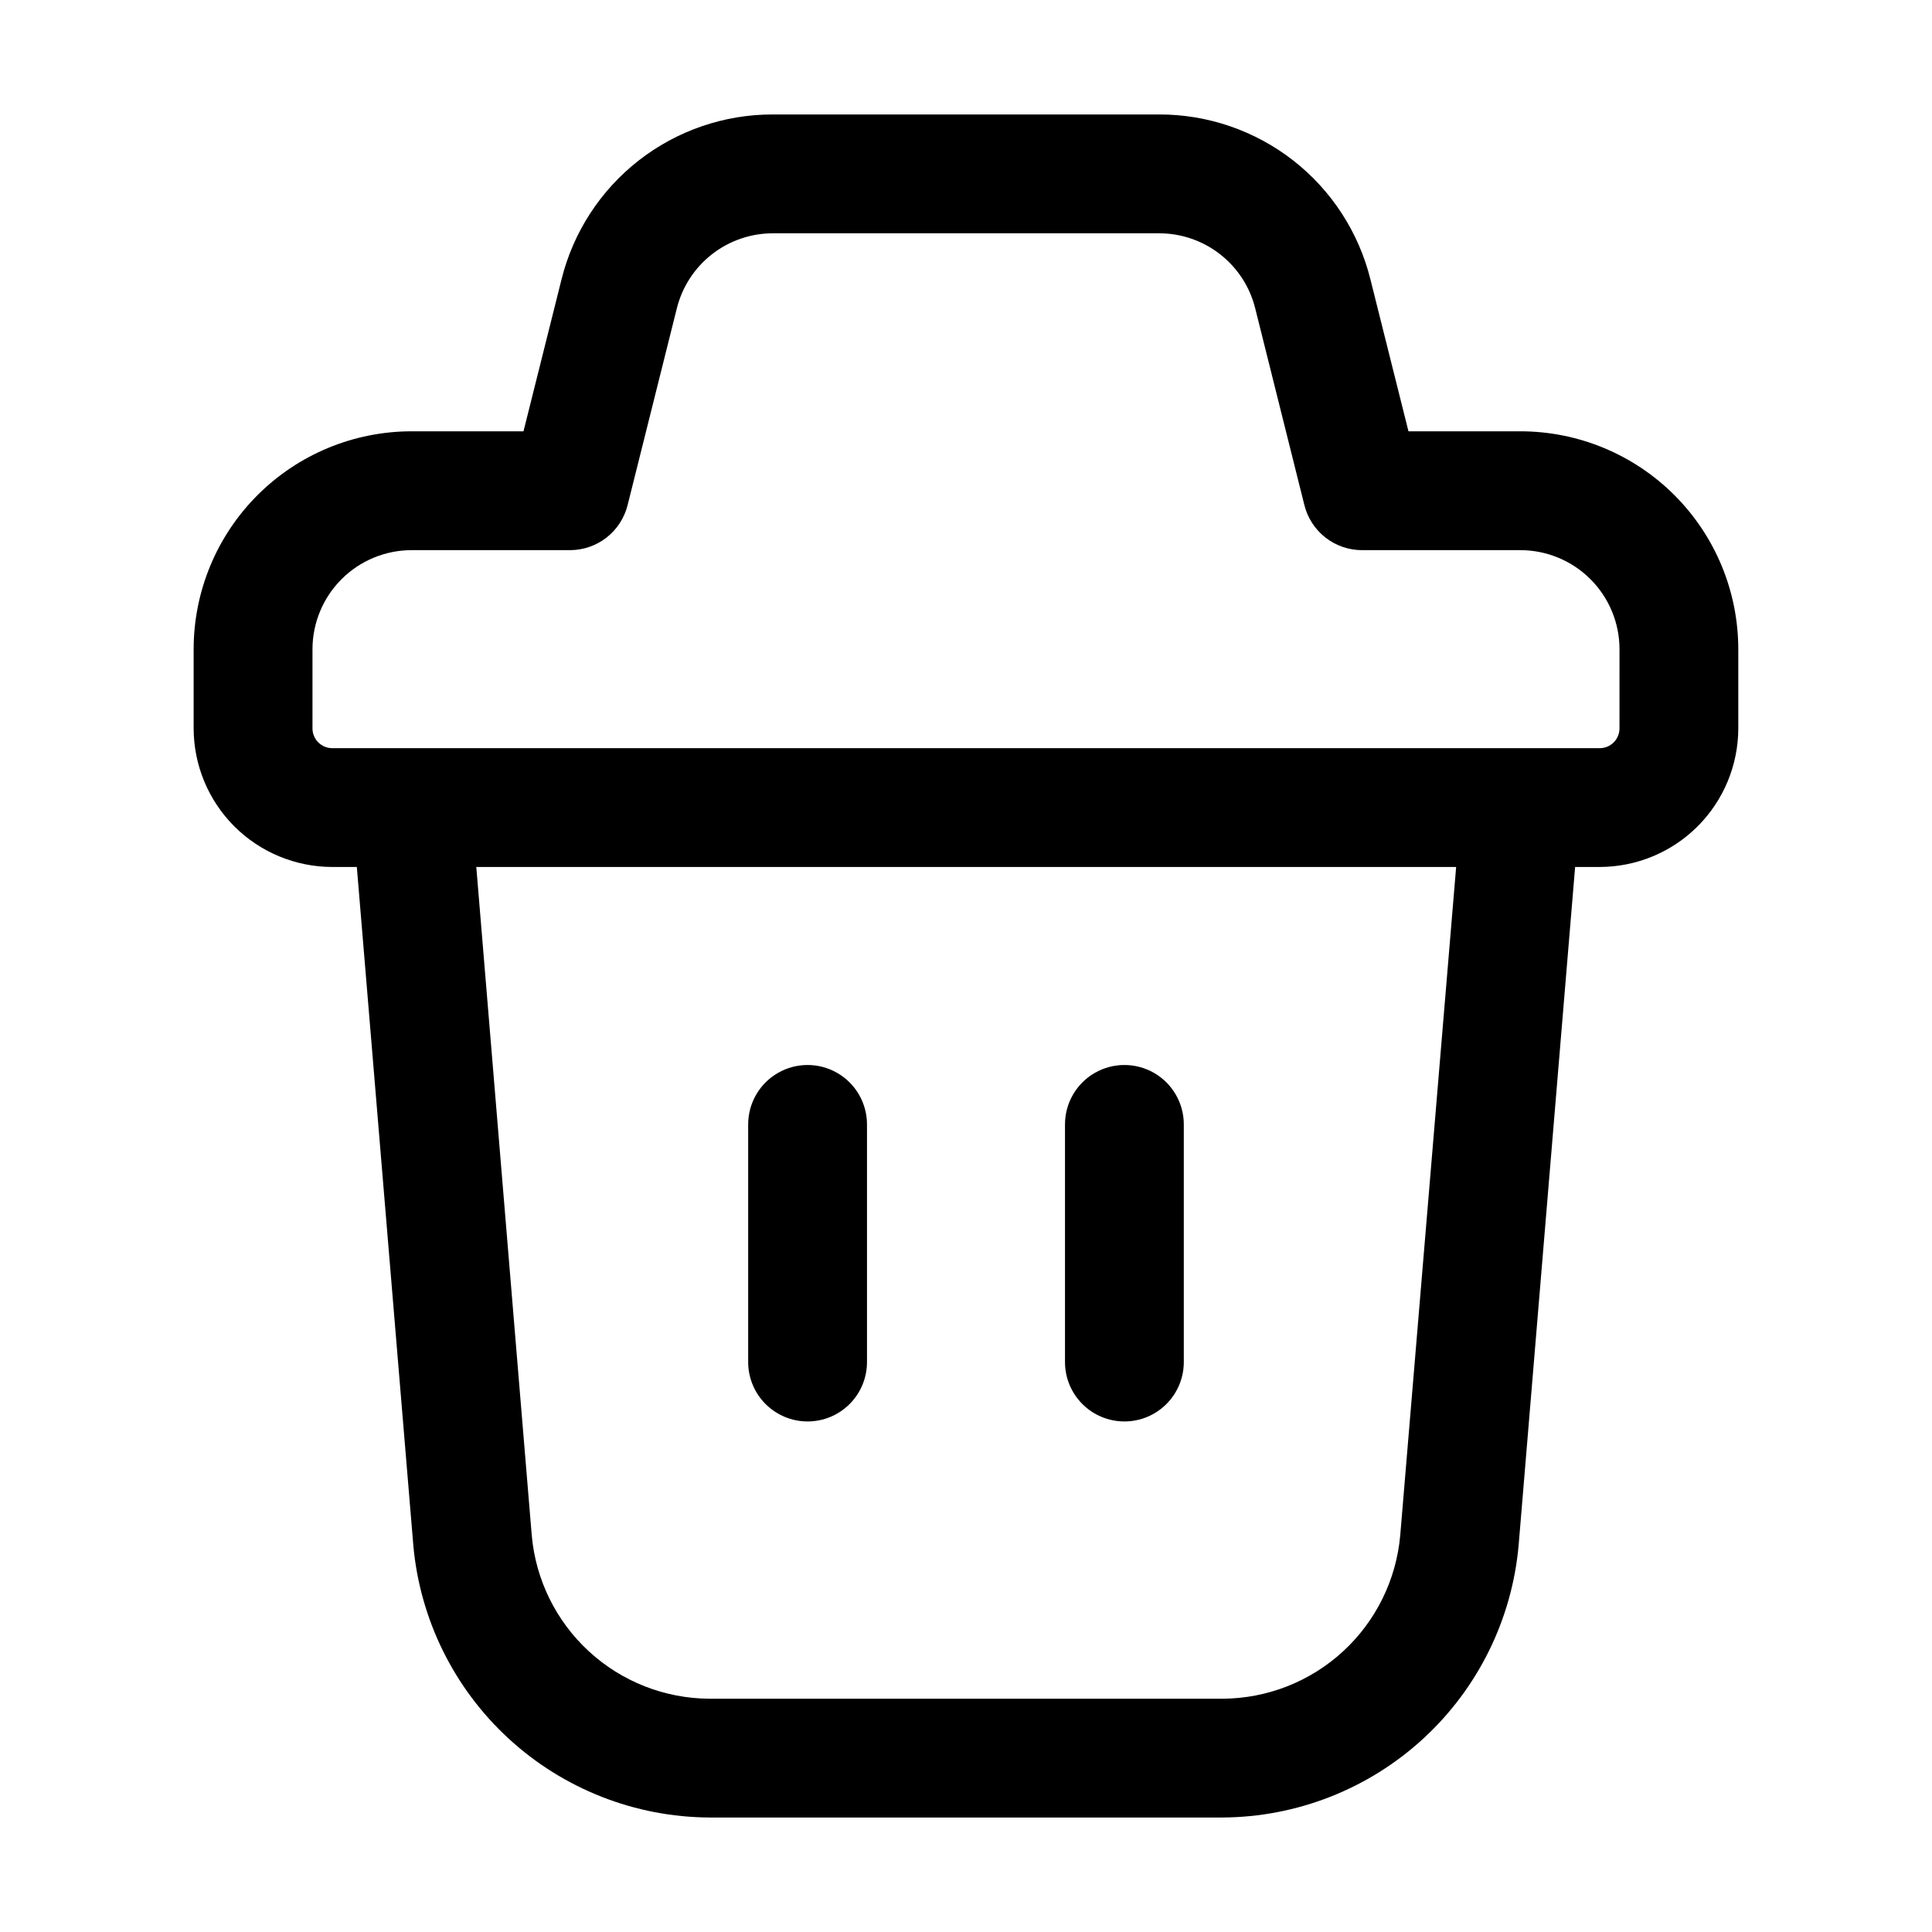 <?xml version="1.0" encoding="UTF-8"?>
<!-- Uploaded to: ICON Repo, www.svgrepo.com, Generator: ICON Repo Mixer Tools -->
<svg fill="#000000" width="800px" height="800px" version="1.1" viewBox="144 144 512 512" xmlns="http://www.w3.org/2000/svg">
 <g>
  <path d="m358.02 520.7c4.176 0 8.18-1.66 11.133-4.613 2.953-2.949 4.609-6.957 4.609-11.133v-62.973c0-5.625-3-10.824-7.871-13.637-4.871-2.812-10.875-2.812-15.746 0s-7.871 8.012-7.871 13.637v62.977-0.004c0 4.176 1.66 8.184 4.613 11.133 2.953 2.953 6.957 4.613 11.133 4.613z"/>
  <path d="m441.98 520.7c4.176 0 8.18-1.66 11.133-4.613 2.949-2.949 4.609-6.957 4.609-11.133v-62.973c0-5.625-3-10.824-7.871-13.637-4.871-2.812-10.875-2.812-15.746 0s-7.871 8.012-7.871 13.637v62.977-0.004c0 4.176 1.66 8.184 4.613 11.133 2.949 2.953 6.957 4.613 11.133 4.613z"/>
  <path d="m546.94 258.3h-29.68l-10.078-40.242c-3.102-12.5-10.305-23.598-20.457-31.527-10.152-7.926-22.668-12.219-35.551-12.199h-102.36c-12.879-0.02-25.398 4.273-35.551 12.199-10.152 7.93-17.355 19.027-20.457 31.527l-10.074 40.242h-29.684c-15.309 0.012-29.984 6.098-40.809 16.922-10.824 10.824-16.91 25.5-16.922 40.809v20.992c0.012 9.738 3.887 19.074 10.773 25.965 6.887 6.887 16.227 10.758 25.965 10.77h6.508l14.969 179.73h-0.004c1.754 19.637 10.766 37.918 25.273 51.266 14.512 13.344 33.48 20.801 53.195 20.906h135.99c19.715-0.105 38.684-7.562 53.195-20.906 14.512-13.348 23.523-31.629 25.273-51.266l14.969-179.73h6.504c9.742-0.012 19.078-3.883 25.965-10.77 6.887-6.891 10.762-16.227 10.773-25.965v-20.992c-0.012-15.309-6.098-29.984-16.922-40.809-10.824-10.824-25.5-16.91-40.809-16.922zm-31.863 292.57c-1.047 11.785-6.453 22.758-15.16 30.77-8.711 8.008-20.094 12.48-31.926 12.539h-135.99c-11.832-0.059-23.215-4.531-31.922-12.539-8.711-8.012-14.117-18.984-15.16-30.77l-14.695-177.11h259.67zm58.105-213.84c0 1.391-0.555 2.727-1.539 3.711s-2.316 1.535-3.711 1.535h-335.87c-2.898 0-5.25-2.348-5.25-5.246v-20.992c0.012-6.957 2.781-13.625 7.699-18.543s11.586-7.688 18.543-7.699h41.984c3.512 0.004 6.922-1.168 9.691-3.328 2.769-2.164 4.738-5.188 5.59-8.594l13.035-52.102c1.406-5.695 4.676-10.75 9.293-14.367 4.613-3.613 10.309-5.578 16.172-5.578h102.36c5.856-0.004 11.543 1.953 16.16 5.555 4.613 3.602 7.891 8.645 9.305 14.328l13.035 52.164c0.852 3.406 2.82 6.43 5.59 8.594 2.769 2.16 6.18 3.332 9.691 3.328h41.984c6.957 0.012 13.625 2.781 18.543 7.699s7.688 11.586 7.699 18.543z"/>
 </g>
</svg>